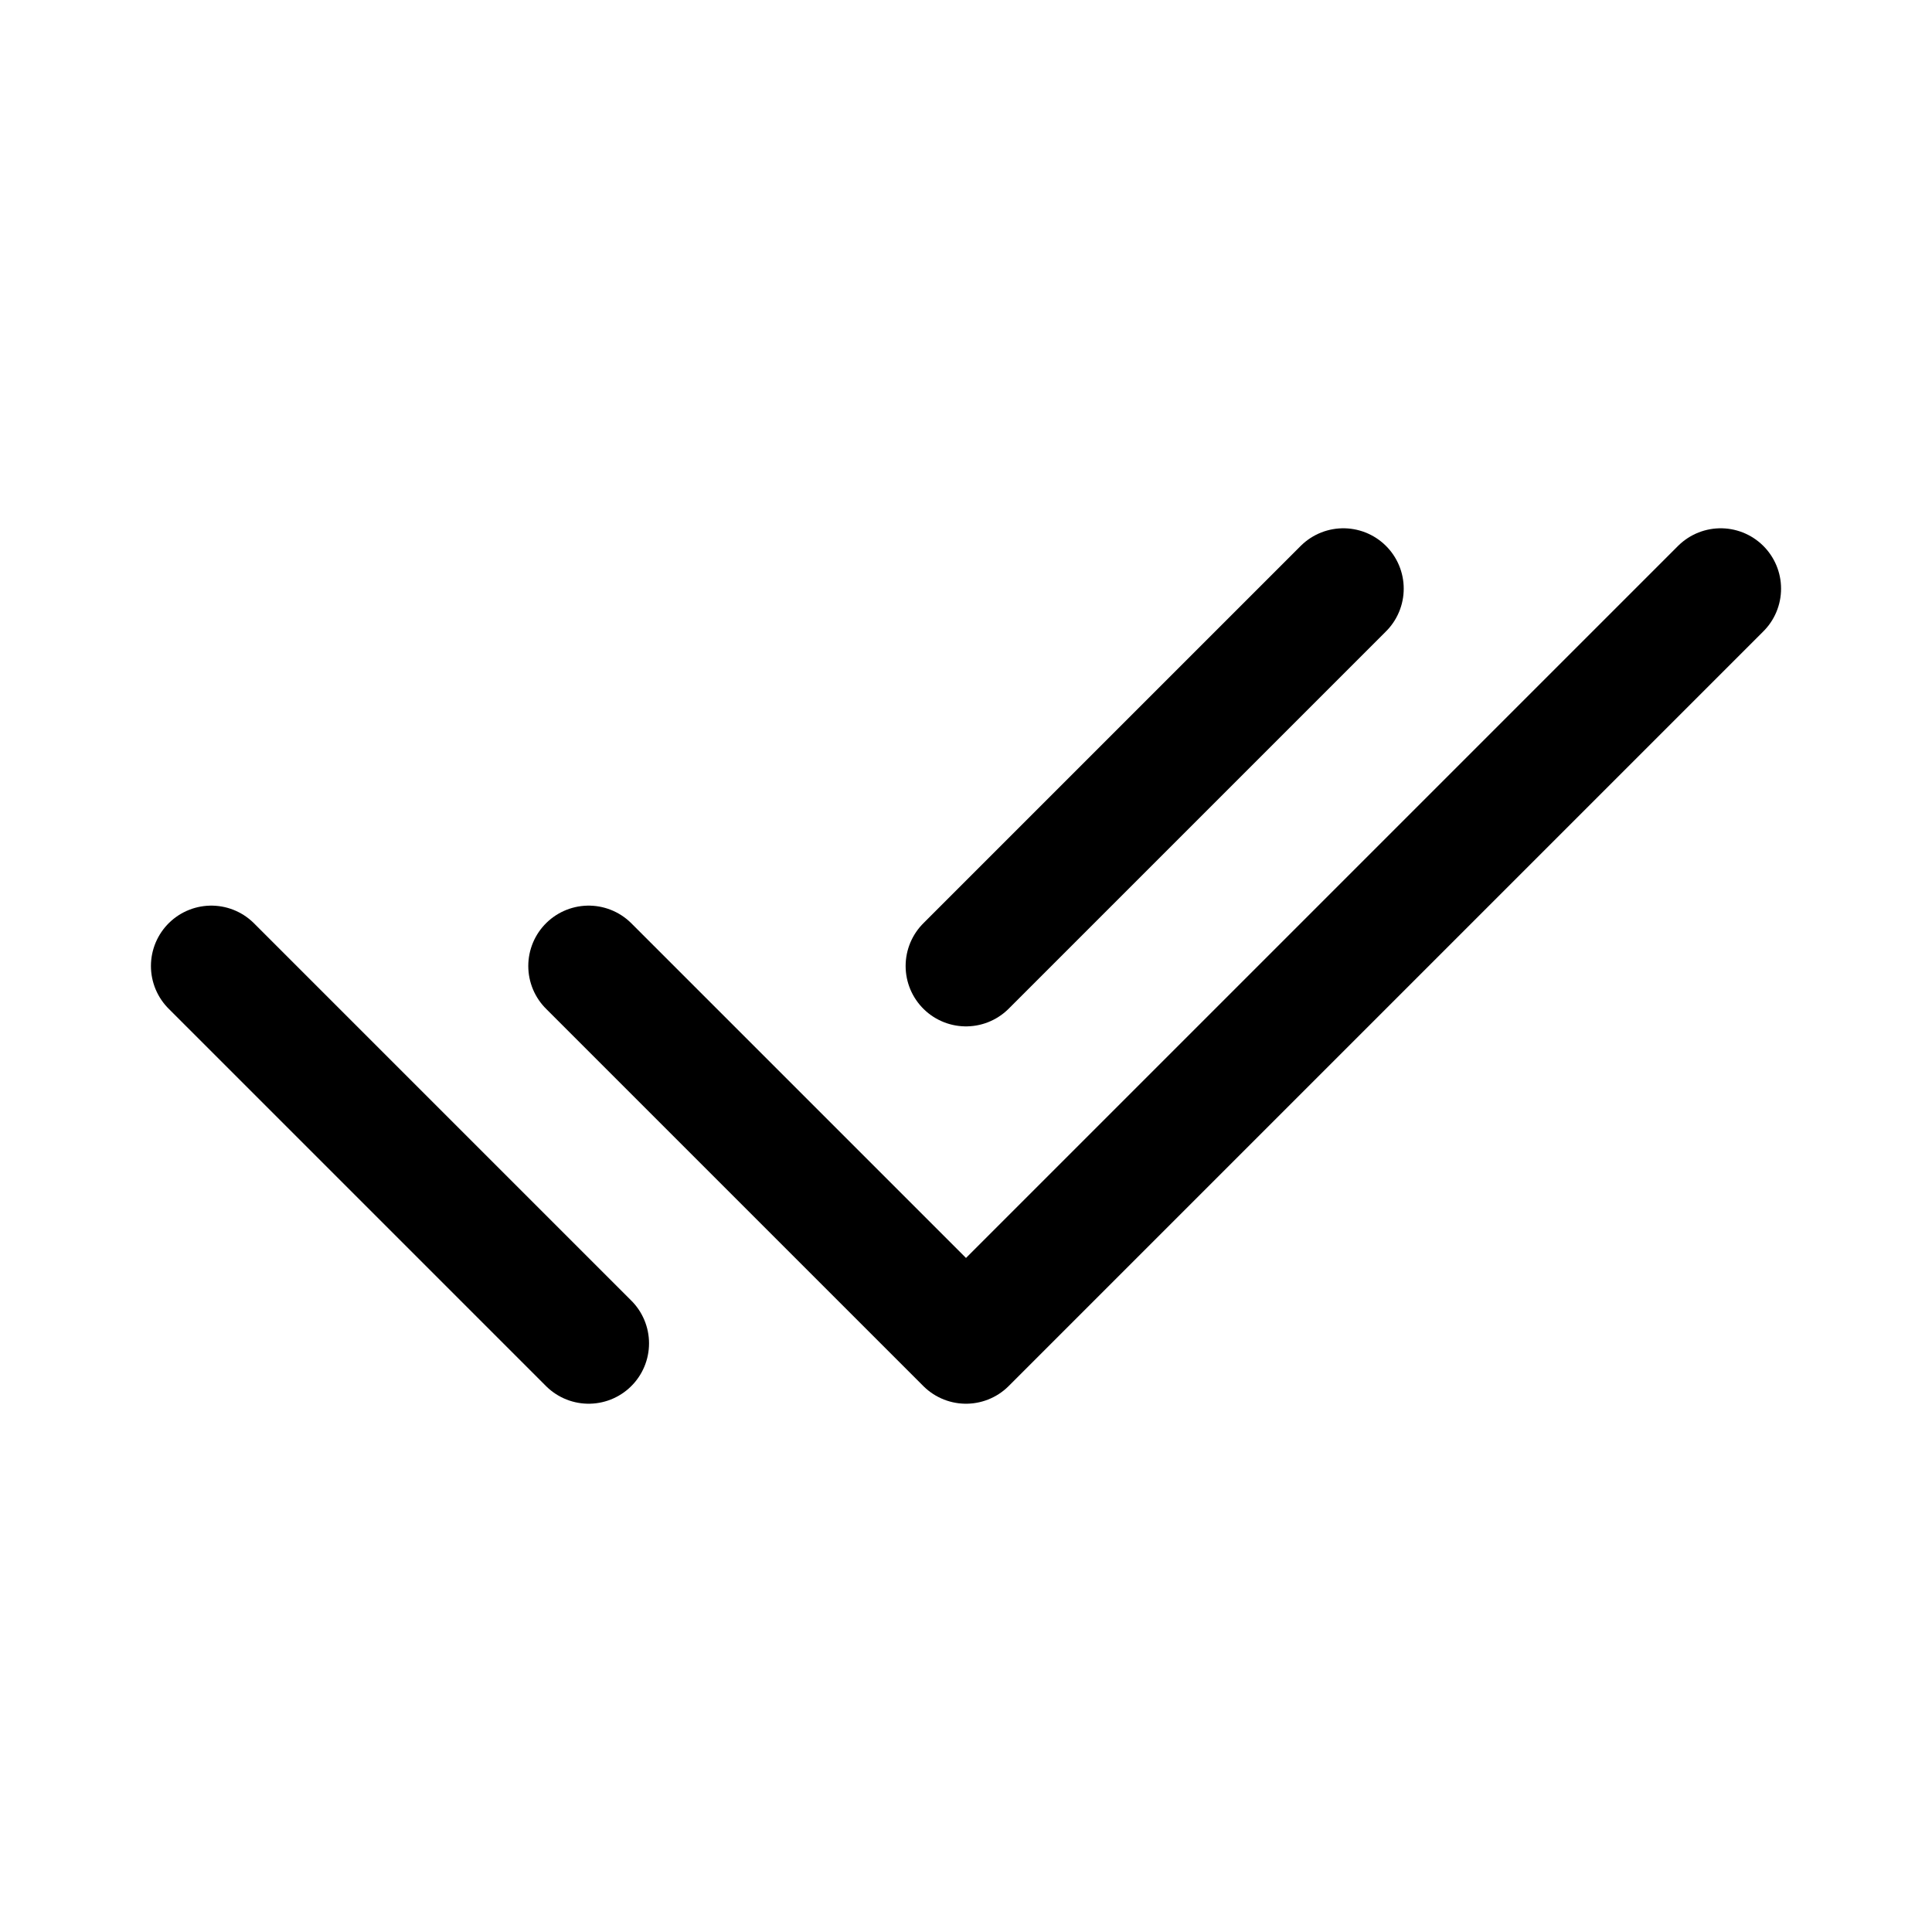 <?xml version="1.0" encoding="UTF-8"?> <svg xmlns="http://www.w3.org/2000/svg" viewBox="-0.5 -0.5 16 16" fill="none" stroke="#000000" stroke-linecap="round" stroke-linejoin="round" id="Checks--Streamline-Tabler" height="16" width="16"><desc>Checks Streamline Icon: https://streamlinehq.com</desc><path d="m4.375 7.5 3.125 3.125L13.75 4.375" stroke-width="1"></path><path d="m1.25 7.5 3.125 3.125m3.125 -3.125 3.125 -3.125" stroke-width="1"></path></svg> 